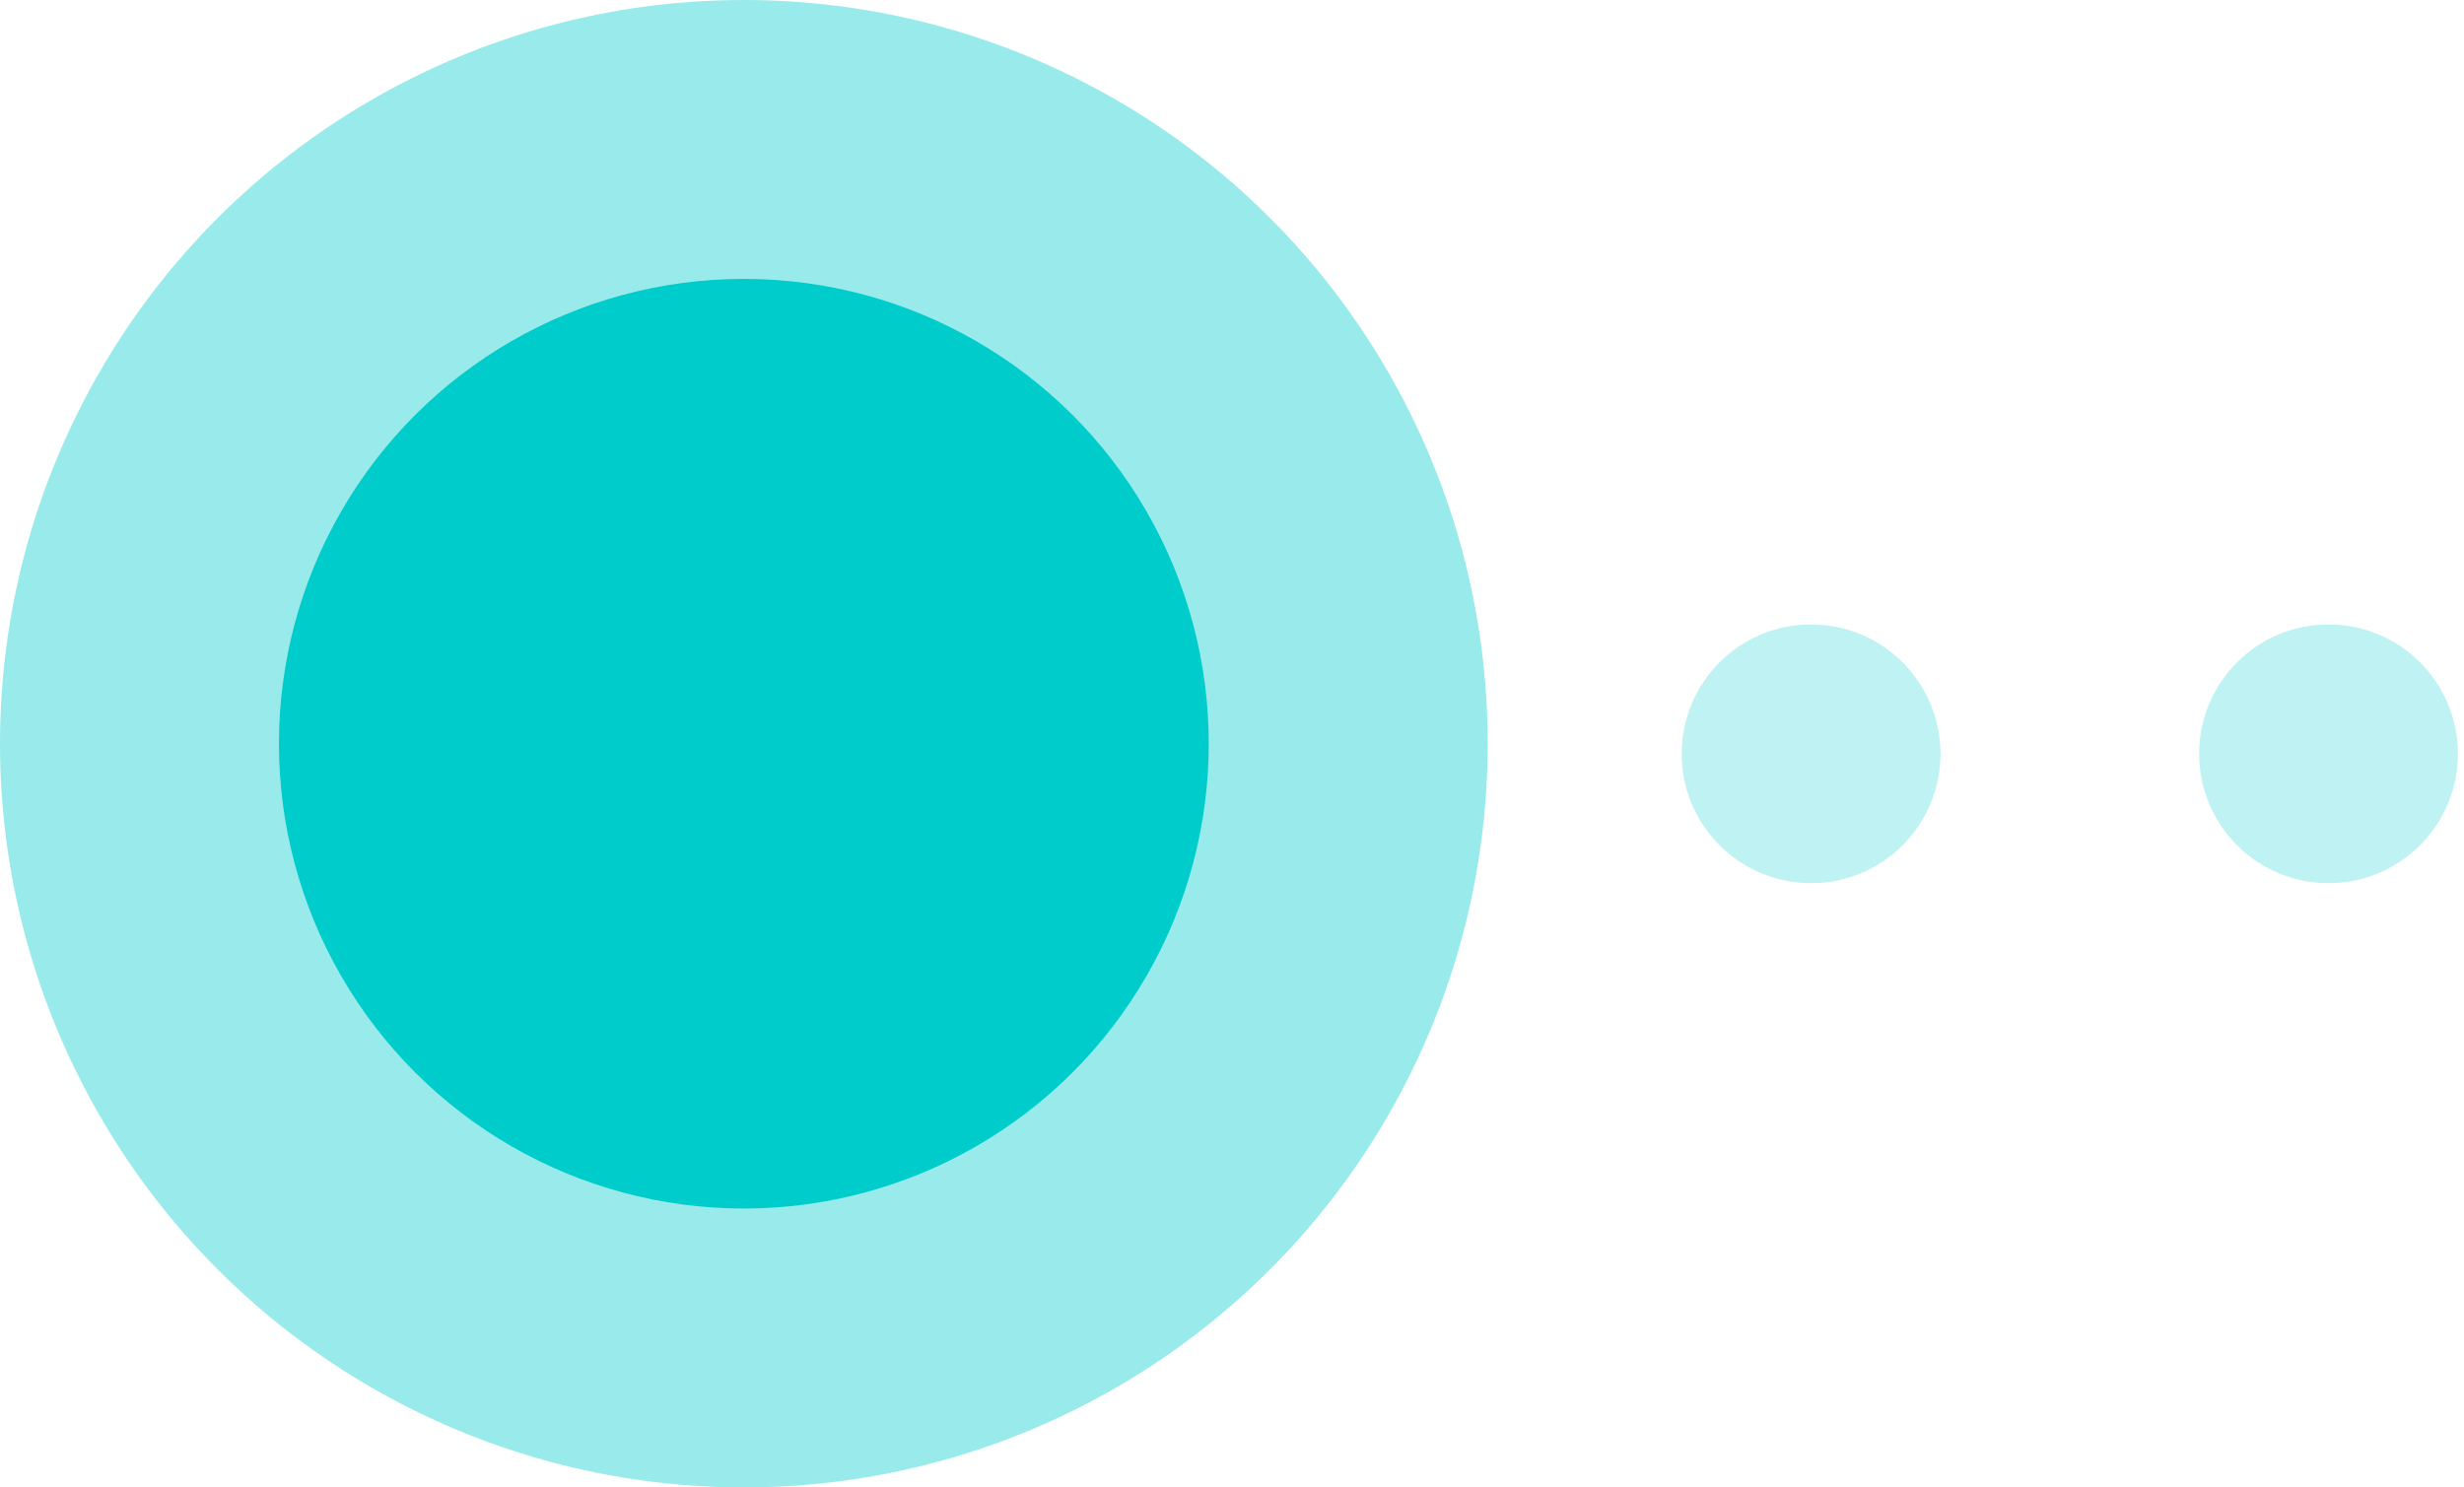 <svg width="53" height="32" viewBox="0 0 53 32" fill="none" xmlns="http://www.w3.org/2000/svg">
<ellipse cx="38.956" cy="16.217" rx="2.783" ry="2.783" transform="rotate(-90 38.956 16.217)" fill="#BFF2F2"/>
<ellipse cx="50.086" cy="16.217" rx="2.783" ry="2.783" transform="rotate(-90 50.086 16.217)" fill="#BFF2F2"/>
<ellipse cx="16" cy="16" rx="16" ry="16" transform="rotate(-90 16 16)" fill="#99EBEB"/>
<ellipse cx="16" cy="16" rx="10" ry="10" transform="rotate(-90 16 16)" fill="#00CCCC"/>
</svg>
